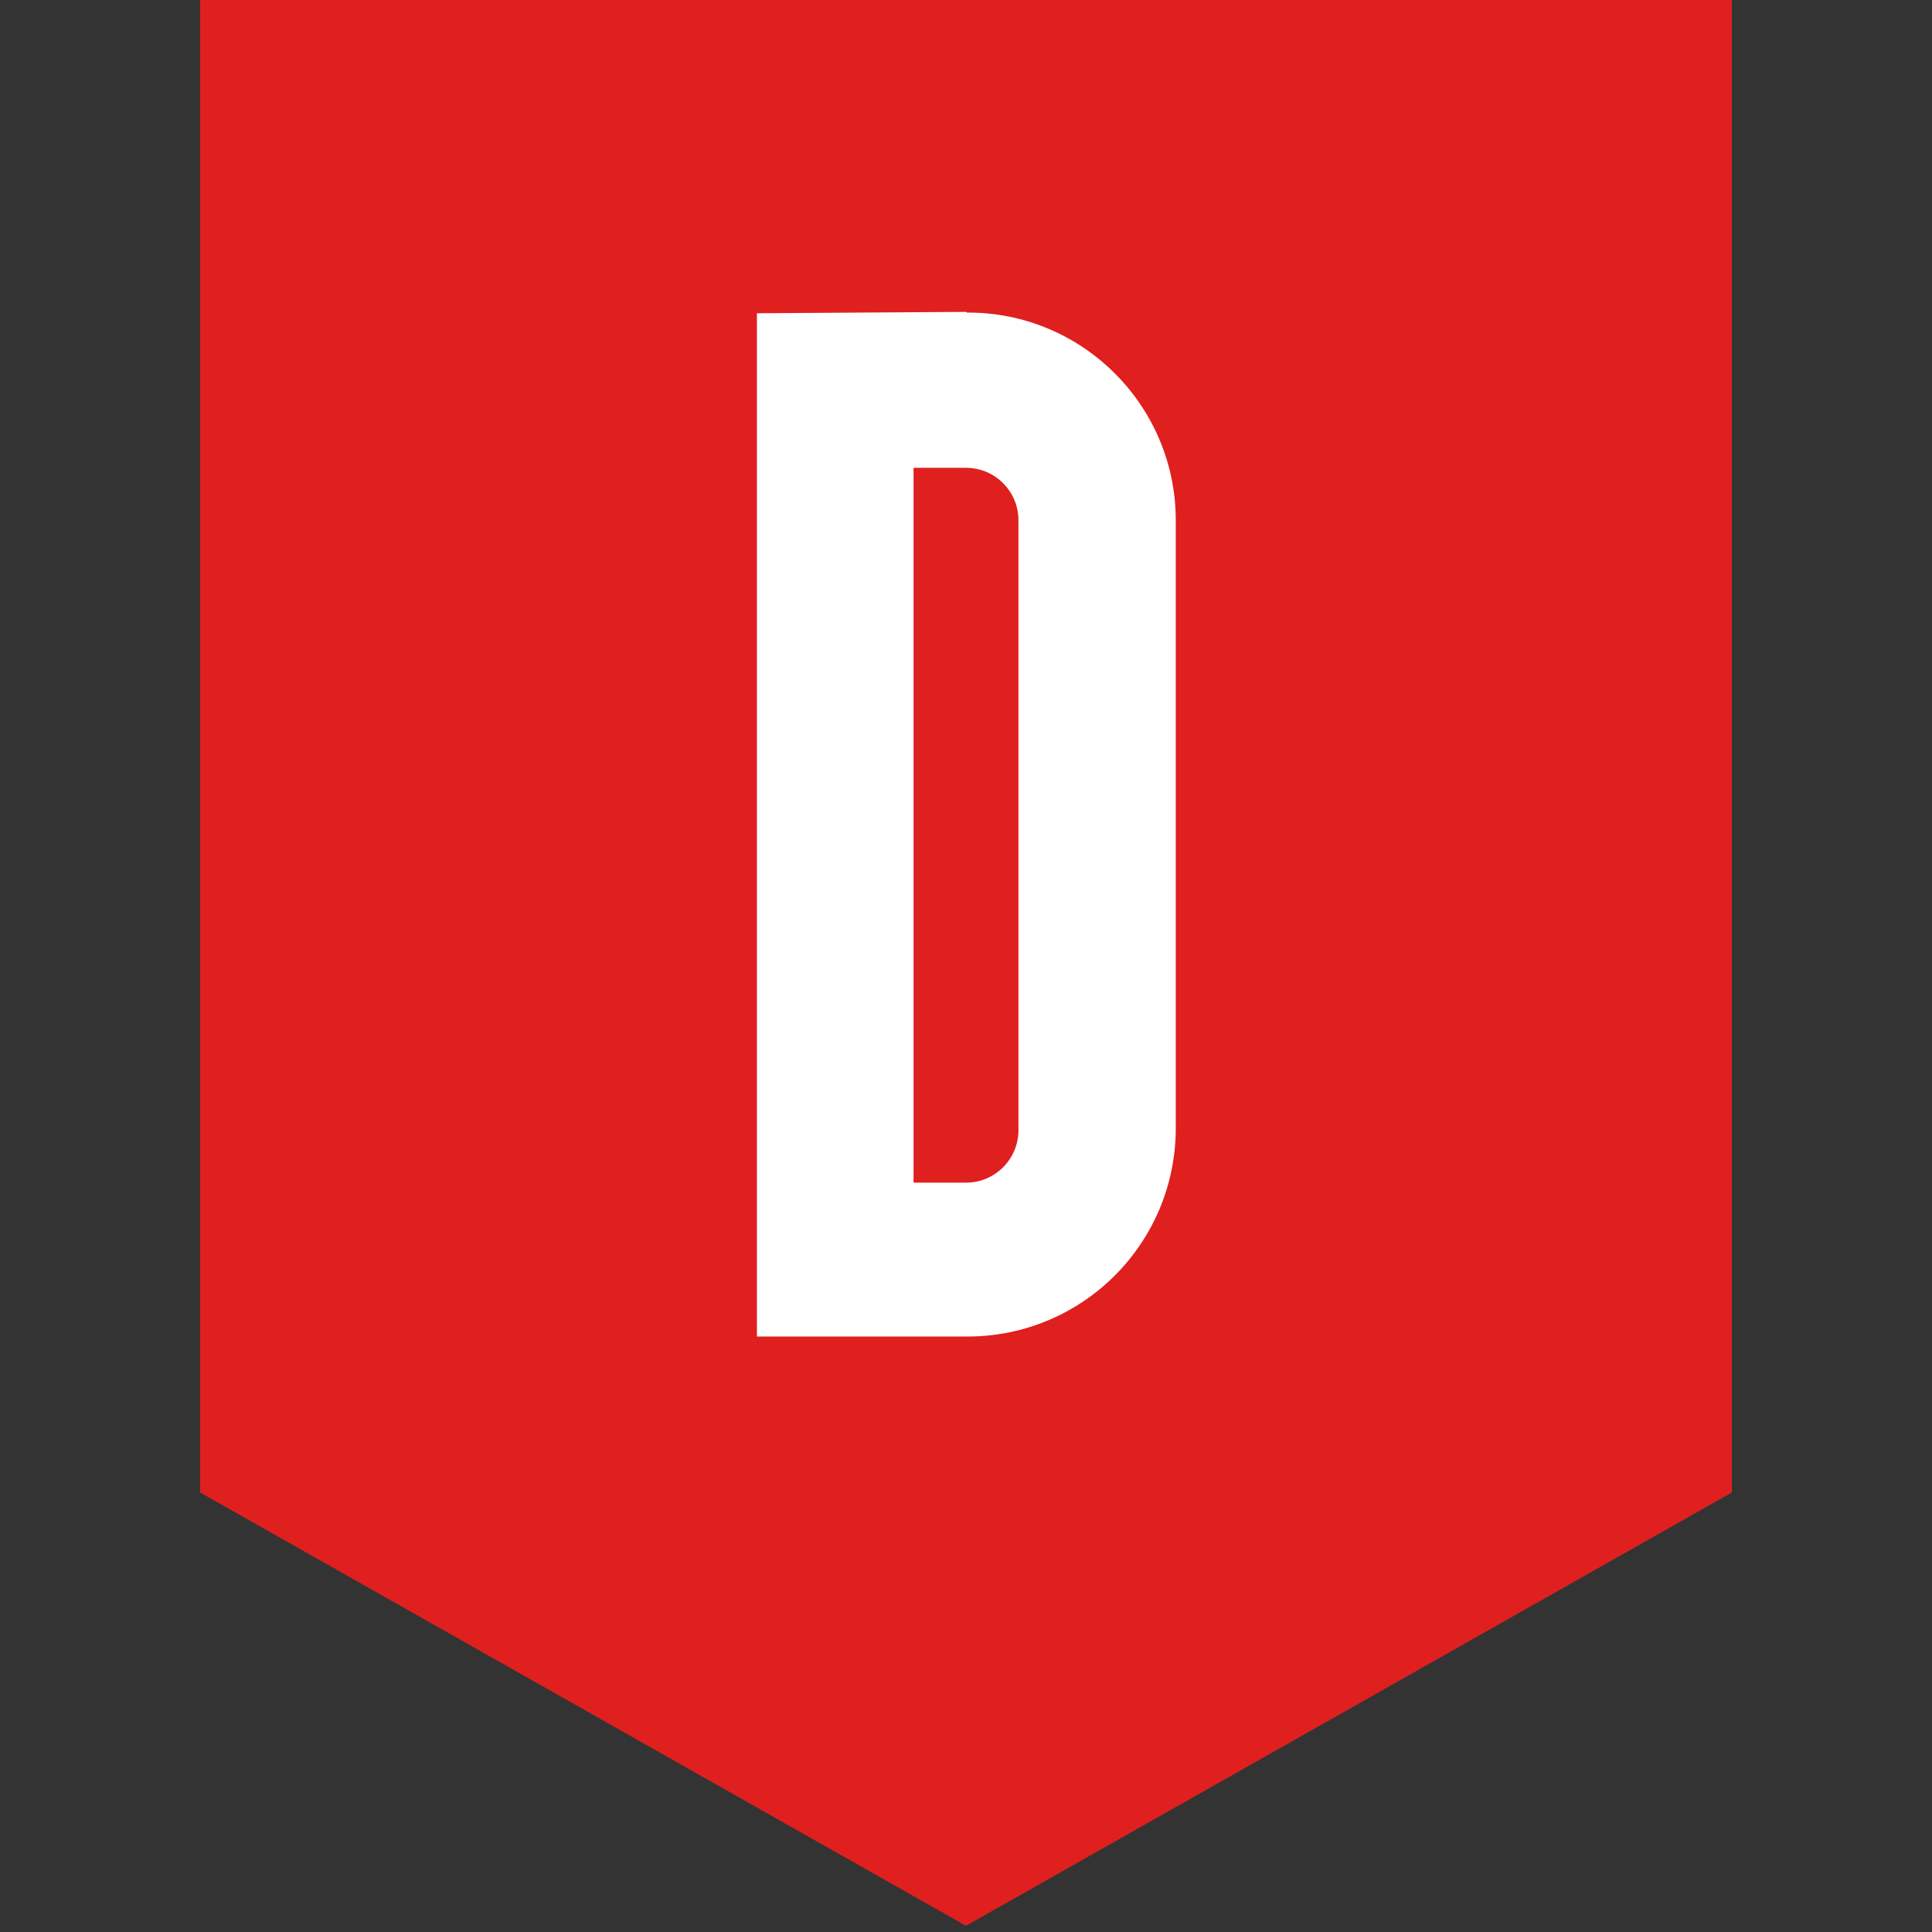 <svg xmlns="http://www.w3.org/2000/svg" version="1.1" xmlns:xlink="http://www.w3.org/1999/xlink" width="280" height="280"><rect width="100%" height="100%" fill="#333333" stroke="none"/><svg id="SvgjsSvg1011" xmlns="http://www.w3.org/2000/svg" xmlns:xlink="http://www.w3.org/1999/xlink" version="1.1" viewBox="0 0 280 280">
  <!-- Generator: Adobe Illustrator 30.0.0, SVG Export Plug-In . SVG Version: 2.1.1 Build 123)  -->
  <defs>
    <style>
      .st0 {
        fill: none;
      }

      .st1 {
        fill: #fff;
      }

      .st2 {
        fill: #df201f;
      }

      .st3 {
        clip-path: url(#clippath);
      }
    </style>
    <clipPath id="SvgjsClipPath1010">
      <rect class="st0" x="109.7" y="45.2" width="60.7" height="148.5"></rect>
    </clipPath>
  </defs>
  <path id="SvgjsPath1009" class="st2" d="M29,0v216.3l111,62.8,111-62.8V0H29Z"></path>
  <g class="st3">
    <path id="SvgjsPath1008" class="st1" d="M140.1,45.2l-30.4.2v148.3h30.5c16.7,0,30.2-13.5,30.2-30.2h0v-88.1c0-16.6-13.5-30.1-30.1-30.1,0,0-.1,0-.2,0M147.6,163.8c0,4.2-3.4,7.6-7.6,7.6h-7.6v-103.6h7.6c4.2,0,7.6,3.4,7.6,7.6h0v88.4Z"></path>
  </g>
</svg><style>@media (prefers-color-scheme: light) { :root { filter: none; } }
@media (prefers-color-scheme: dark) { :root { filter: none; } }
</style></svg>